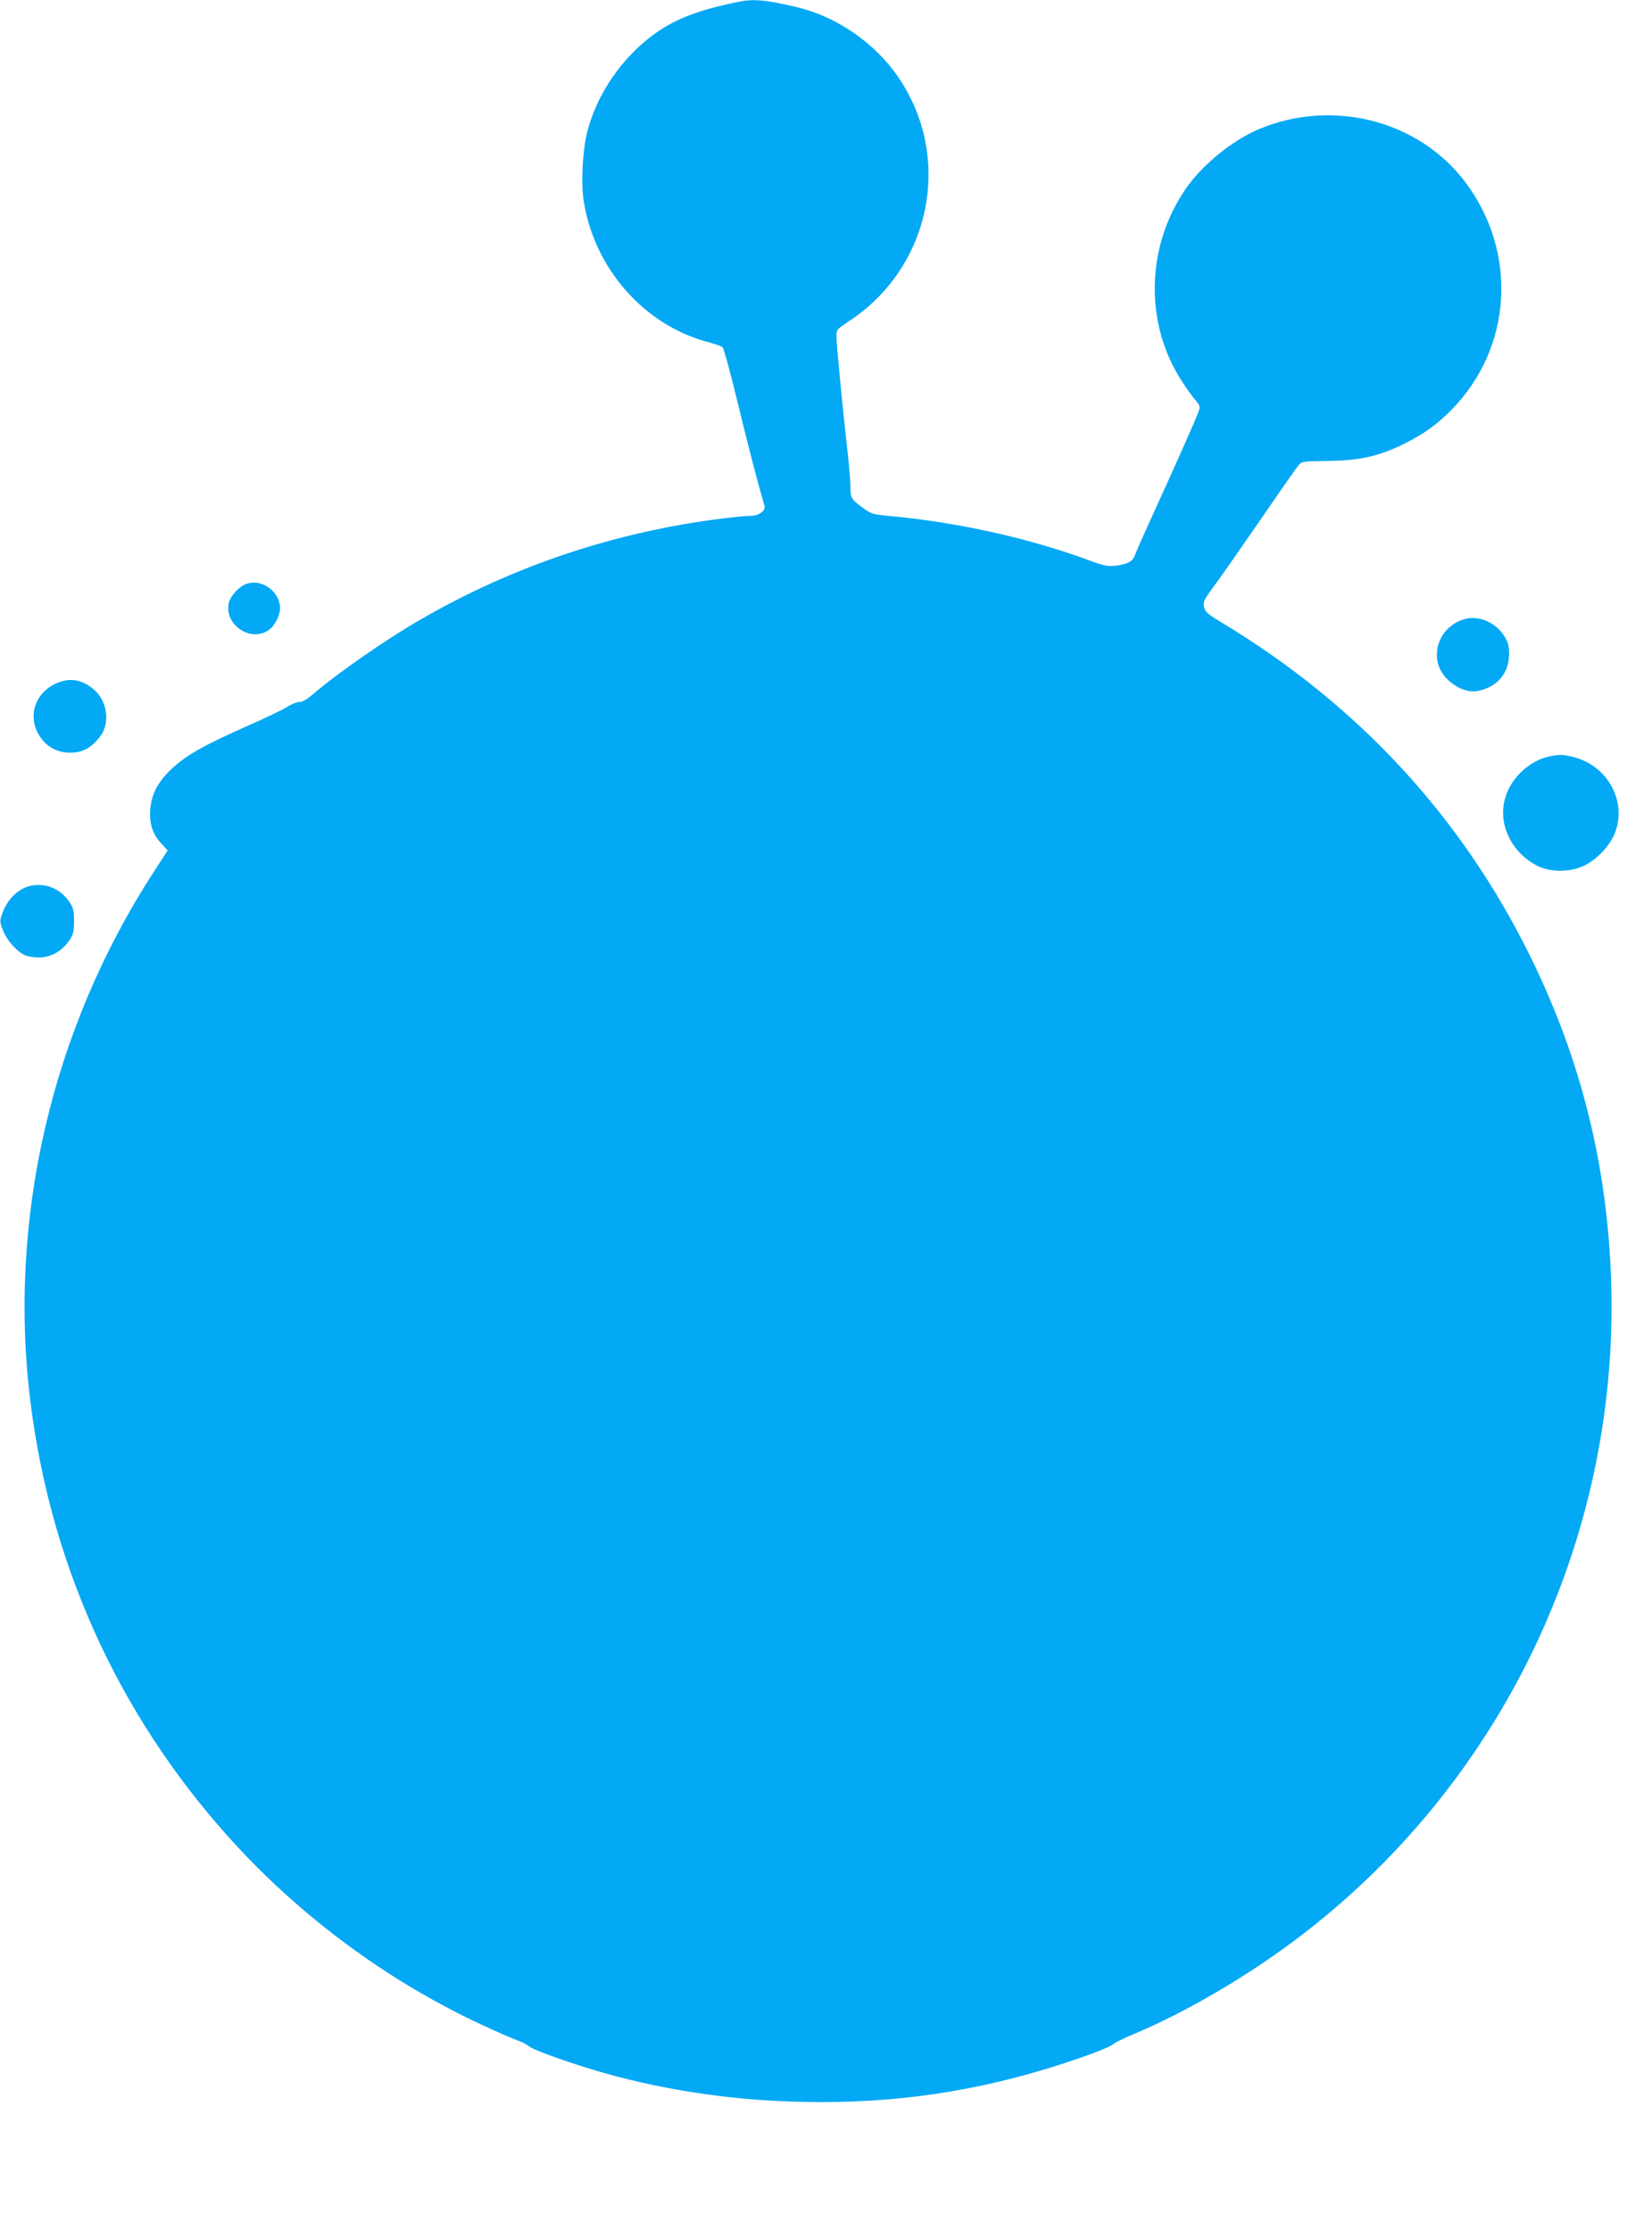<?xml version="1.0" standalone="no"?>
<!DOCTYPE svg PUBLIC "-//W3C//DTD SVG 20010904//EN"
 "http://www.w3.org/TR/2001/REC-SVG-20010904/DTD/svg10.dtd">
<svg version="1.0" xmlns="http://www.w3.org/2000/svg"
 width="948pt" height="1280pt" viewBox="0 0 948 1280"
 preserveAspectRatio="xMidYMid meet">
<g transform="translate(0,1280) scale(0.1,-0.1)"
fill="#03a9f4" stroke="none">
<path d="M4230 12788 c-232 -48 -364 -100 -487 -192 -181 -136 -318 -339 -373
-552 -27 -104 -37 -298 -20 -400 61 -384 345 -707 706 -805 44 -12 84 -25 90
-31 7 -5 47 -151 89 -326 63 -259 112 -448 152 -584 8 -28 -32 -58 -79 -58
-24 0 -96 -7 -161 -15 -617 -77 -1197 -271 -1727 -576 -202 -116 -481 -310
-621 -430 -37 -32 -65 -48 -80 -47 -13 1 -46 -12 -74 -30 -27 -17 -133 -67
-235 -112 -243 -108 -338 -162 -421 -238 -81 -75 -118 -144 -126 -231 -8 -82
11 -145 60 -198 l39 -43 -79 -122 c-588 -905 -841 -1998 -707 -3053 123 -971
539 -1853 1208 -2565 392 -416 872 -763 1386 -1001 91 -42 181 -81 201 -88 20
-6 51 -22 69 -36 33 -24 279 -110 455 -158 318 -88 678 -143 1021 -155 599
-23 1127 56 1692 253 85 29 164 62 175 72 12 11 69 39 127 63 295 124 639 325
925 540 1177 884 1853 2289 1811 3760 -19 668 -169 1279 -461 1875 -396 808
-994 1454 -1780 1926 -77 47 -90 59 -96 87 -6 29 1 43 70 136 42 57 160 227
264 378 103 150 196 284 208 297 19 24 25 24 167 26 189 2 299 28 447 102 105
53 183 109 261 188 354 357 387 911 78 1316 -267 349 -757 474 -1177 299 -156
-65 -330 -207 -426 -348 -226 -333 -233 -771 -18 -1101 27 -42 62 -91 78 -108
25 -30 27 -36 17 -65 -12 -35 -133 -308 -268 -603 -45 -99 -88 -196 -95 -215
-14 -41 -41 -57 -113 -66 -45 -5 -66 -1 -150 30 -346 128 -756 219 -1145 255
-103 10 -109 12 -161 51 -63 47 -66 54 -66 123 0 29 -7 111 -15 182 -31 276
-65 630 -65 672 0 42 1 43 72 90 470 309 598 936 285 1397 -134 198 -355 351
-585 405 -182 43 -249 49 -342 29z"/>
<path d="M1405 9446 c-37 -16 -83 -68 -91 -102 -32 -127 124 -234 230 -158 39
29 70 98 62 142 -15 94 -120 155 -201 118z"/>
<path d="M8415 9250 c-118 -27 -191 -140 -164 -254 23 -98 142 -180 233 -160
110 23 176 103 176 212 0 47 -6 67 -29 104 -47 74 -139 115 -216 98z"/>
<path d="M309 8872 c-125 -65 -154 -214 -63 -321 44 -51 106 -75 178 -69 61 5
106 33 152 94 57 75 40 202 -37 267 -72 62 -148 72 -230 29z"/>
<path d="M8893 8460 c-60 -12 -119 -45 -170 -96 -101 -102 -126 -243 -64 -368
35 -72 95 -131 169 -167 71 -35 187 -34 263 4 76 37 150 117 178 192 67 178
-44 380 -236 430 -62 16 -78 17 -140 5z"/>
<path d="M181 7718 c-74 -13 -142 -79 -170 -166 -13 -37 -12 -46 8 -95 22 -54
74 -113 121 -137 14 -7 50 -14 80 -14 69 -1 133 34 176 95 25 37 29 51 29 113
0 61 -4 77 -27 111 -51 74 -131 109 -217 93z"/>
</g>
</svg>
